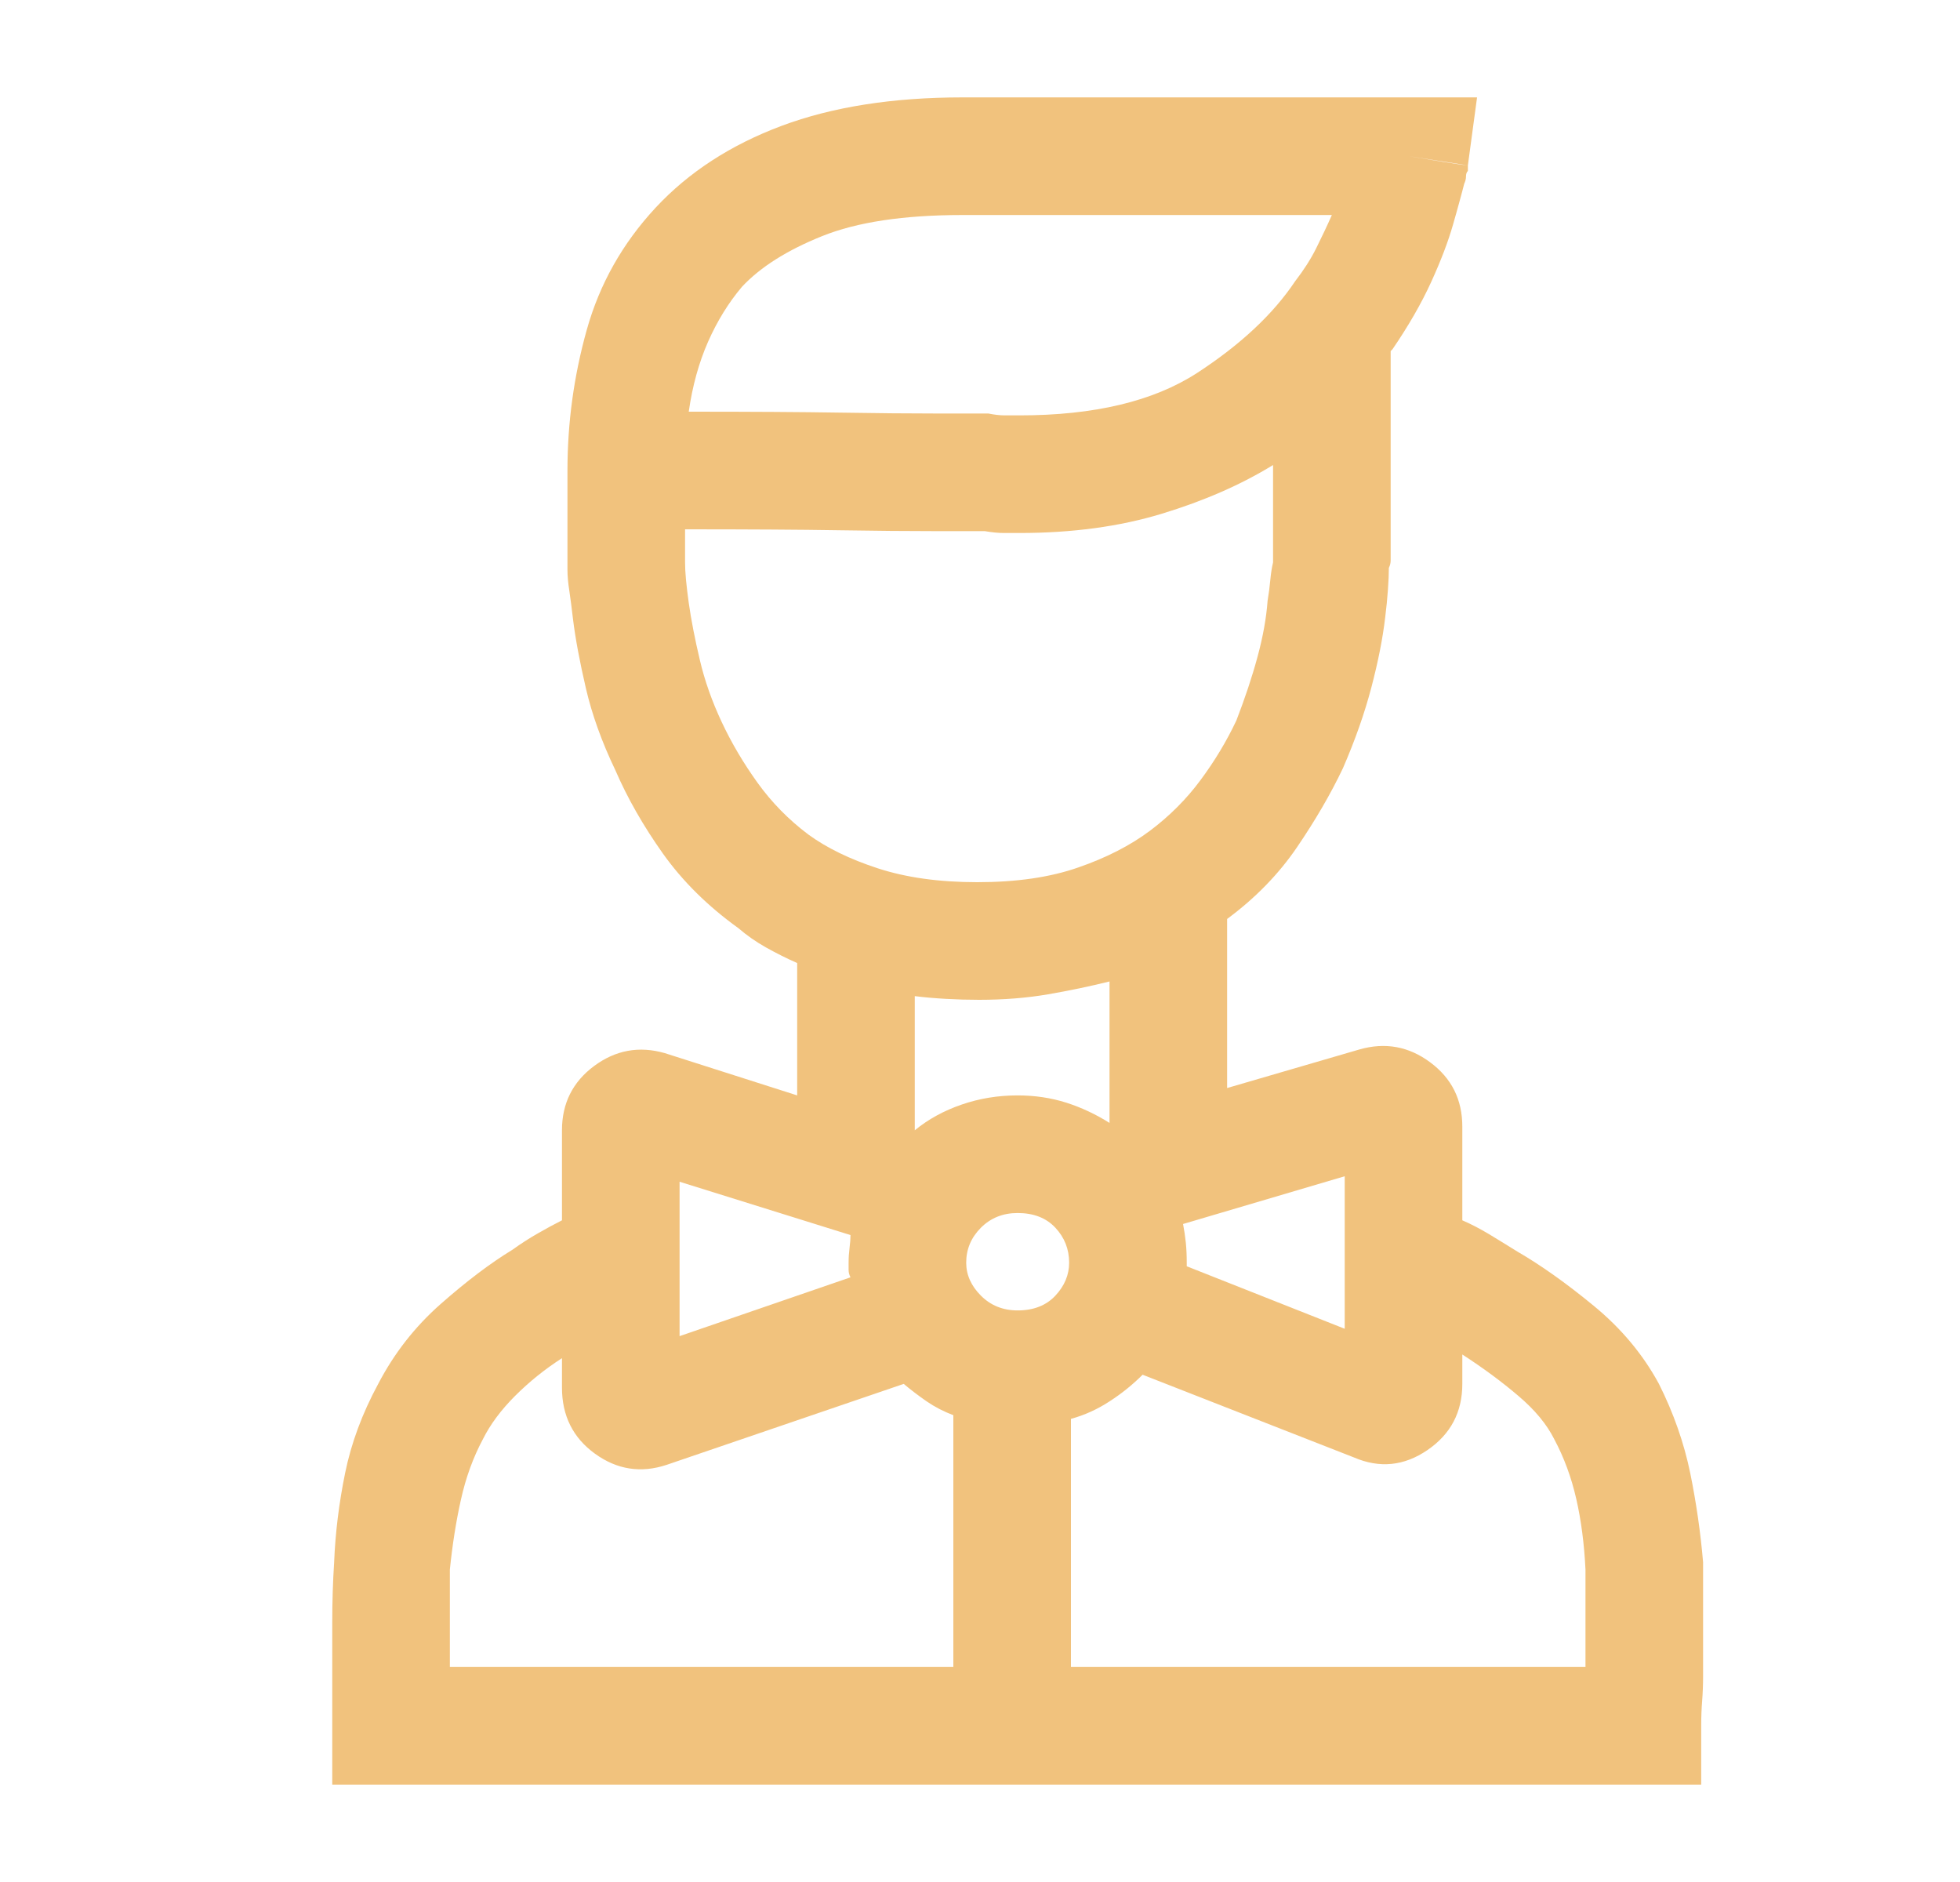 <?xml version="1.0" encoding="UTF-8"?>
<svg xmlns="http://www.w3.org/2000/svg" width="25" height="24" viewBox="0 0 25 24" fill="none">
  <path d="M11.902 5.273C11.605 5.273 11.211 5.27 10.719 5.262C10.227 5.254 9.582 5.25 8.785 5.25C8.832 4.922 8.914 4.625 9.031 4.359C9.148 4.094 9.293 3.859 9.465 3.656C9.699 3.406 10.039 3.191 10.484 3.012C10.93 2.832 11.527 2.742 12.277 2.742H16.988C16.926 2.883 16.859 3.023 16.789 3.164C16.719 3.305 16.629 3.445 16.52 3.586C16.238 4.008 15.82 4.398 15.266 4.758C14.711 5.117 13.957 5.297 13.004 5.297C12.941 5.297 12.879 5.297 12.816 5.297C12.754 5.297 12.684 5.289 12.605 5.273C12.527 5.273 12.434 5.273 12.324 5.273C12.215 5.273 12.074 5.273 11.902 5.273ZM18.723 2.109C18.723 2.109 18.691 2.105 18.629 2.098C18.566 2.09 18.348 2.055 17.973 1.992L18.723 2.109L18.84 1.242H12.277C11.387 1.242 10.617 1.363 9.969 1.605C9.32 1.848 8.785 2.195 8.363 2.648C7.941 3.102 7.648 3.621 7.484 4.207C7.32 4.793 7.238 5.391 7.238 6C7.238 6.109 7.238 6.227 7.238 6.352C7.238 6.477 7.238 6.586 7.238 6.68C7.238 6.727 7.238 6.77 7.238 6.809C7.238 6.848 7.238 6.883 7.238 6.914V6.984V7.008C7.238 7.023 7.238 7.035 7.238 7.043C7.238 7.051 7.238 7.062 7.238 7.078C7.238 7.094 7.238 7.117 7.238 7.148C7.238 7.18 7.238 7.219 7.238 7.266C7.238 7.344 7.246 7.434 7.262 7.535C7.277 7.637 7.293 7.758 7.309 7.898C7.34 8.148 7.395 8.441 7.473 8.777C7.551 9.113 7.676 9.461 7.848 9.82C8.004 10.18 8.207 10.535 8.457 10.887C8.707 11.238 9.027 11.555 9.418 11.836C9.527 11.93 9.645 12.012 9.77 12.082C9.895 12.152 10.027 12.219 10.168 12.281V13.969L8.48 13.43C8.152 13.336 7.852 13.391 7.578 13.594C7.305 13.797 7.168 14.07 7.168 14.414V15.562C7.074 15.609 6.973 15.664 6.863 15.727C6.754 15.789 6.645 15.859 6.535 15.938C6.254 16.109 5.949 16.34 5.621 16.629C5.293 16.918 5.027 17.258 4.824 17.648C4.621 18.023 4.48 18.402 4.402 18.785C4.324 19.168 4.277 19.547 4.262 19.922C4.246 20.172 4.238 20.426 4.238 20.684C4.238 20.941 4.238 21.188 4.238 21.422C4.238 21.531 4.238 21.633 4.238 21.727C4.238 21.82 4.238 21.914 4.238 22.008V22.758H21.699V22.008C21.699 21.898 21.703 21.793 21.711 21.691C21.719 21.59 21.723 21.484 21.723 21.375C21.723 21.141 21.723 20.898 21.723 20.648C21.723 20.398 21.723 20.156 21.723 19.922C21.691 19.547 21.637 19.168 21.559 18.785C21.48 18.402 21.348 18.023 21.16 17.648C20.957 17.273 20.68 16.941 20.328 16.652C19.977 16.363 19.652 16.133 19.355 15.961C19.23 15.883 19.109 15.809 18.992 15.738C18.875 15.668 18.762 15.609 18.652 15.562V14.367C18.652 14.023 18.516 13.75 18.242 13.547C17.969 13.344 17.668 13.289 17.34 13.383L15.652 13.875V11.719C16.012 11.453 16.309 11.148 16.543 10.805C16.777 10.461 16.973 10.125 17.129 9.797C17.285 9.438 17.406 9.094 17.492 8.766C17.578 8.438 17.637 8.141 17.668 7.875C17.684 7.75 17.695 7.633 17.703 7.523C17.711 7.414 17.715 7.32 17.715 7.242C17.73 7.211 17.738 7.18 17.738 7.148C17.738 7.117 17.738 7.094 17.738 7.078C17.738 7.062 17.738 7.051 17.738 7.043C17.738 7.035 17.738 7.023 17.738 7.008V4.477L17.762 4.453C17.965 4.156 18.129 3.871 18.254 3.598C18.379 3.324 18.473 3.078 18.535 2.859C18.566 2.75 18.594 2.652 18.617 2.566C18.641 2.48 18.66 2.406 18.676 2.344C18.691 2.312 18.699 2.281 18.699 2.25C18.699 2.219 18.707 2.195 18.723 2.18C18.723 2.164 18.723 2.152 18.723 2.145C18.723 2.137 18.723 2.133 18.723 2.133V2.109ZM14.152 12.516V14.32C13.98 14.211 13.797 14.125 13.602 14.062C13.406 14 13.199 13.969 12.98 13.969C12.73 13.969 12.492 14.008 12.266 14.086C12.039 14.164 11.84 14.273 11.668 14.414V12.703C11.793 12.719 11.926 12.73 12.066 12.738C12.207 12.746 12.348 12.75 12.488 12.75C12.801 12.75 13.094 12.727 13.367 12.68C13.641 12.633 13.902 12.578 14.152 12.516ZM8.738 7.008V6.984V6.961V6.891V6.75C9.551 6.75 10.203 6.754 10.695 6.762C11.188 6.77 11.582 6.773 11.879 6.773C12.02 6.773 12.145 6.773 12.254 6.773C12.363 6.773 12.465 6.773 12.559 6.773C12.652 6.789 12.734 6.797 12.805 6.797C12.875 6.797 12.941 6.797 13.004 6.797C13.676 6.797 14.281 6.715 14.82 6.551C15.359 6.387 15.832 6.18 16.238 5.93V7.008V7.031C16.238 7.047 16.238 7.066 16.238 7.09C16.238 7.113 16.238 7.141 16.238 7.172C16.223 7.234 16.211 7.309 16.203 7.395C16.195 7.48 16.184 7.57 16.168 7.664C16.152 7.883 16.109 8.121 16.039 8.379C15.969 8.637 15.879 8.906 15.77 9.188C15.645 9.453 15.492 9.707 15.312 9.949C15.133 10.191 14.918 10.406 14.668 10.594C14.418 10.781 14.113 10.938 13.754 11.062C13.395 11.188 12.965 11.25 12.465 11.25C11.98 11.25 11.559 11.191 11.199 11.074C10.84 10.957 10.543 10.812 10.309 10.641C10.059 10.453 9.844 10.234 9.664 9.984C9.484 9.734 9.332 9.477 9.207 9.211C9.082 8.945 8.988 8.68 8.926 8.414C8.863 8.148 8.816 7.906 8.785 7.688C8.77 7.578 8.758 7.48 8.75 7.395C8.742 7.309 8.738 7.234 8.738 7.172C8.738 7.141 8.738 7.113 8.738 7.09C8.738 7.066 8.738 7.055 8.738 7.055V7.008ZM10.824 16.102C10.824 16.133 10.824 16.164 10.824 16.195C10.824 16.227 10.832 16.258 10.848 16.289L8.668 17.039V15.07L10.848 15.75C10.848 15.797 10.844 15.852 10.836 15.914C10.828 15.977 10.824 16.039 10.824 16.102ZM11.527 17.648C11.621 17.727 11.719 17.801 11.82 17.871C11.922 17.941 12.035 18 12.16 18.047V21.258H5.738C5.738 21.039 5.738 20.828 5.738 20.625C5.738 20.422 5.738 20.219 5.738 20.016C5.77 19.703 5.816 19.406 5.879 19.125C5.941 18.844 6.035 18.586 6.16 18.352C6.254 18.164 6.391 17.98 6.57 17.801C6.75 17.621 6.949 17.461 7.168 17.32V17.695C7.168 18.055 7.309 18.336 7.59 18.539C7.871 18.742 8.176 18.789 8.504 18.68L11.527 17.648ZM20.223 21.258H13.66V18.094C13.832 18.047 13.996 17.973 14.152 17.871C14.309 17.77 14.449 17.656 14.574 17.531L17.27 18.586C17.598 18.727 17.91 18.695 18.207 18.492C18.504 18.289 18.652 18.008 18.652 17.648V17.273C18.918 17.445 19.156 17.621 19.367 17.801C19.578 17.98 19.73 18.164 19.824 18.352C19.949 18.586 20.043 18.84 20.105 19.113C20.168 19.387 20.207 19.688 20.223 20.016C20.223 20.219 20.223 20.422 20.223 20.625C20.223 20.828 20.223 21.039 20.223 21.258ZM17.152 16.945L15.137 16.148C15.137 16.148 15.137 16.141 15.137 16.125C15.137 16.109 15.137 16.102 15.137 16.102C15.137 16.008 15.133 15.922 15.125 15.844C15.117 15.766 15.105 15.688 15.09 15.609L17.152 15V16.945ZM12.98 15.469C13.184 15.469 13.344 15.531 13.461 15.656C13.578 15.781 13.637 15.93 13.637 16.102C13.637 16.258 13.578 16.398 13.461 16.523C13.344 16.648 13.184 16.711 12.98 16.711C12.793 16.711 12.637 16.648 12.512 16.523C12.387 16.398 12.324 16.258 12.324 16.102C12.324 15.93 12.387 15.781 12.512 15.656C12.637 15.531 12.793 15.469 12.98 15.469Z" fill="#F1C27D"></path>
</svg>
